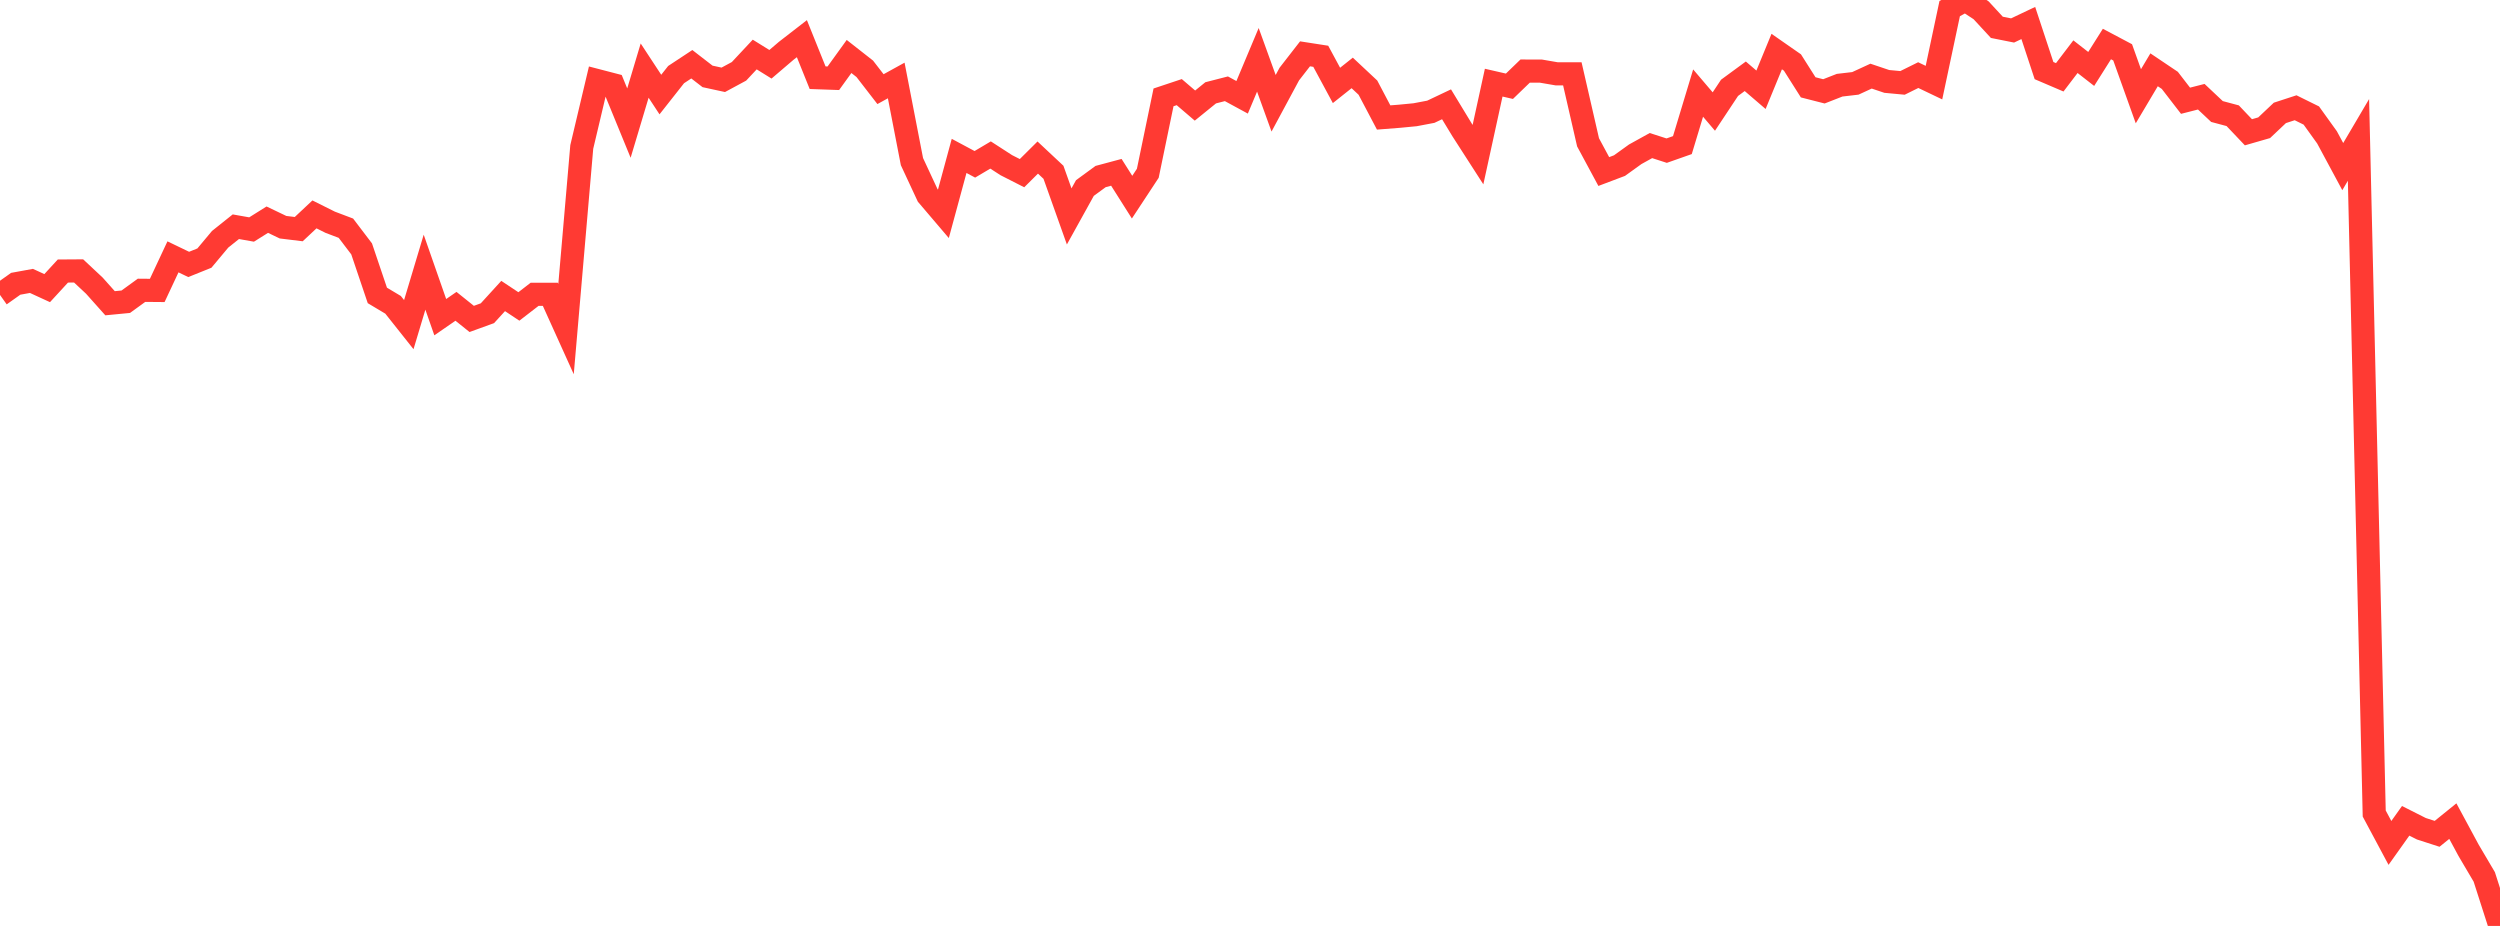 <?xml version="1.0" standalone="no"?>
<!DOCTYPE svg PUBLIC "-//W3C//DTD SVG 1.1//EN" "http://www.w3.org/Graphics/SVG/1.1/DTD/svg11.dtd">

<svg width="135" height="50" viewBox="0 0 135 50" preserveAspectRatio="none" 
  xmlns="http://www.w3.org/2000/svg"
  xmlns:xlink="http://www.w3.org/1999/xlink">


<polyline points="0.0, 15.926 0.849, 15.324 1.698, 15.169 2.547, 15.559 3.396, 14.636 4.245, 14.63 5.094, 15.424 5.943, 16.375 6.792, 16.293 7.642, 15.676 8.491, 15.683 9.34, 13.87 10.189, 14.279 11.038, 13.937 11.887, 12.921 12.736, 12.243 13.585, 12.394 14.434, 11.862 15.283, 12.269 16.132, 12.373 16.981, 11.577 17.83, 12.001 18.679, 12.323 19.528, 13.44 20.377, 15.953 21.226, 16.46 22.075, 17.53 22.925, 14.697 23.774, 17.127 24.623, 16.541 25.472, 17.222 26.321, 16.914 27.17, 15.984 28.019, 16.548 28.868, 15.893 29.717, 15.893 30.566, 17.77 31.415, 7.936 32.264, 4.355 33.113, 4.576 33.962, 6.647 34.811, 3.812 35.66, 5.106 36.509, 4.029 37.358, 3.469 38.208, 4.126 39.057, 4.31 39.906, 3.852 40.755, 2.944 41.604, 3.471 42.453, 2.746 43.302, 2.088 44.151, 4.196 45.0, 4.226 45.849, 3.05 46.698, 3.716 47.547, 4.814 48.396, 4.346 49.245, 8.727 50.094, 10.55 50.943, 11.547 51.792, 8.418 52.642, 8.873 53.491, 8.37 54.34, 8.919 55.189, 9.351 56.038, 8.508 56.887, 9.303 57.736, 11.687 58.585, 10.154 59.434, 9.533 60.283, 9.305 61.132, 10.647 61.981, 9.357 62.83, 5.258 63.679, 4.975 64.528, 5.701 65.377, 5.012 66.226, 4.794 67.075, 5.255 67.925, 3.23 68.774, 5.577 69.623, 3.999 70.472, 2.907 71.321, 3.039 72.17, 4.613 73.019, 3.938 73.868, 4.733 74.717, 6.344 75.566, 6.278 76.415, 6.196 77.264, 6.035 78.113, 5.632 78.962, 7.031 79.811, 8.35 80.66, 4.463 81.509, 4.658 82.358, 3.838 83.208, 3.84 84.057, 3.986 84.906, 3.986 85.755, 7.686 86.604, 9.263 87.453, 8.942 88.302, 8.331 89.151, 7.861 90.0, 8.135 90.849, 7.836 91.698, 5.026 92.547, 6.023 93.396, 4.742 94.245, 4.119 95.094, 4.848 95.943, 2.784 96.792, 3.375 97.642, 4.716 98.491, 4.933 99.34, 4.601 100.189, 4.502 101.038, 4.111 101.887, 4.397 102.736, 4.476 103.585, 4.056 104.434, 4.462 105.283, 0.465 106.132, 0.0 106.981, 0.557 107.83, 1.476 108.679, 1.645 109.528, 1.242 110.377, 3.812 111.226, 4.175 112.075, 3.061 112.925, 3.723 113.774, 2.377 114.623, 2.827 115.472, 5.198 116.321, 3.769 117.17, 4.34 118.019, 5.44 118.868, 5.223 119.717, 6.022 120.566, 6.249 121.415, 7.143 122.264, 6.898 123.113, 6.096 123.962, 5.819 124.811, 6.238 125.66, 7.419 126.509, 8.997 127.358, 7.555 128.208, 43.931 129.057, 45.518 129.906, 44.324 130.755, 44.753 131.604, 45.027 132.453, 44.34 133.302, 45.915 134.151, 47.354 135.0, 50.0" fill="none" stroke="#ff3a33" stroke-width="1.25"/>

</svg>